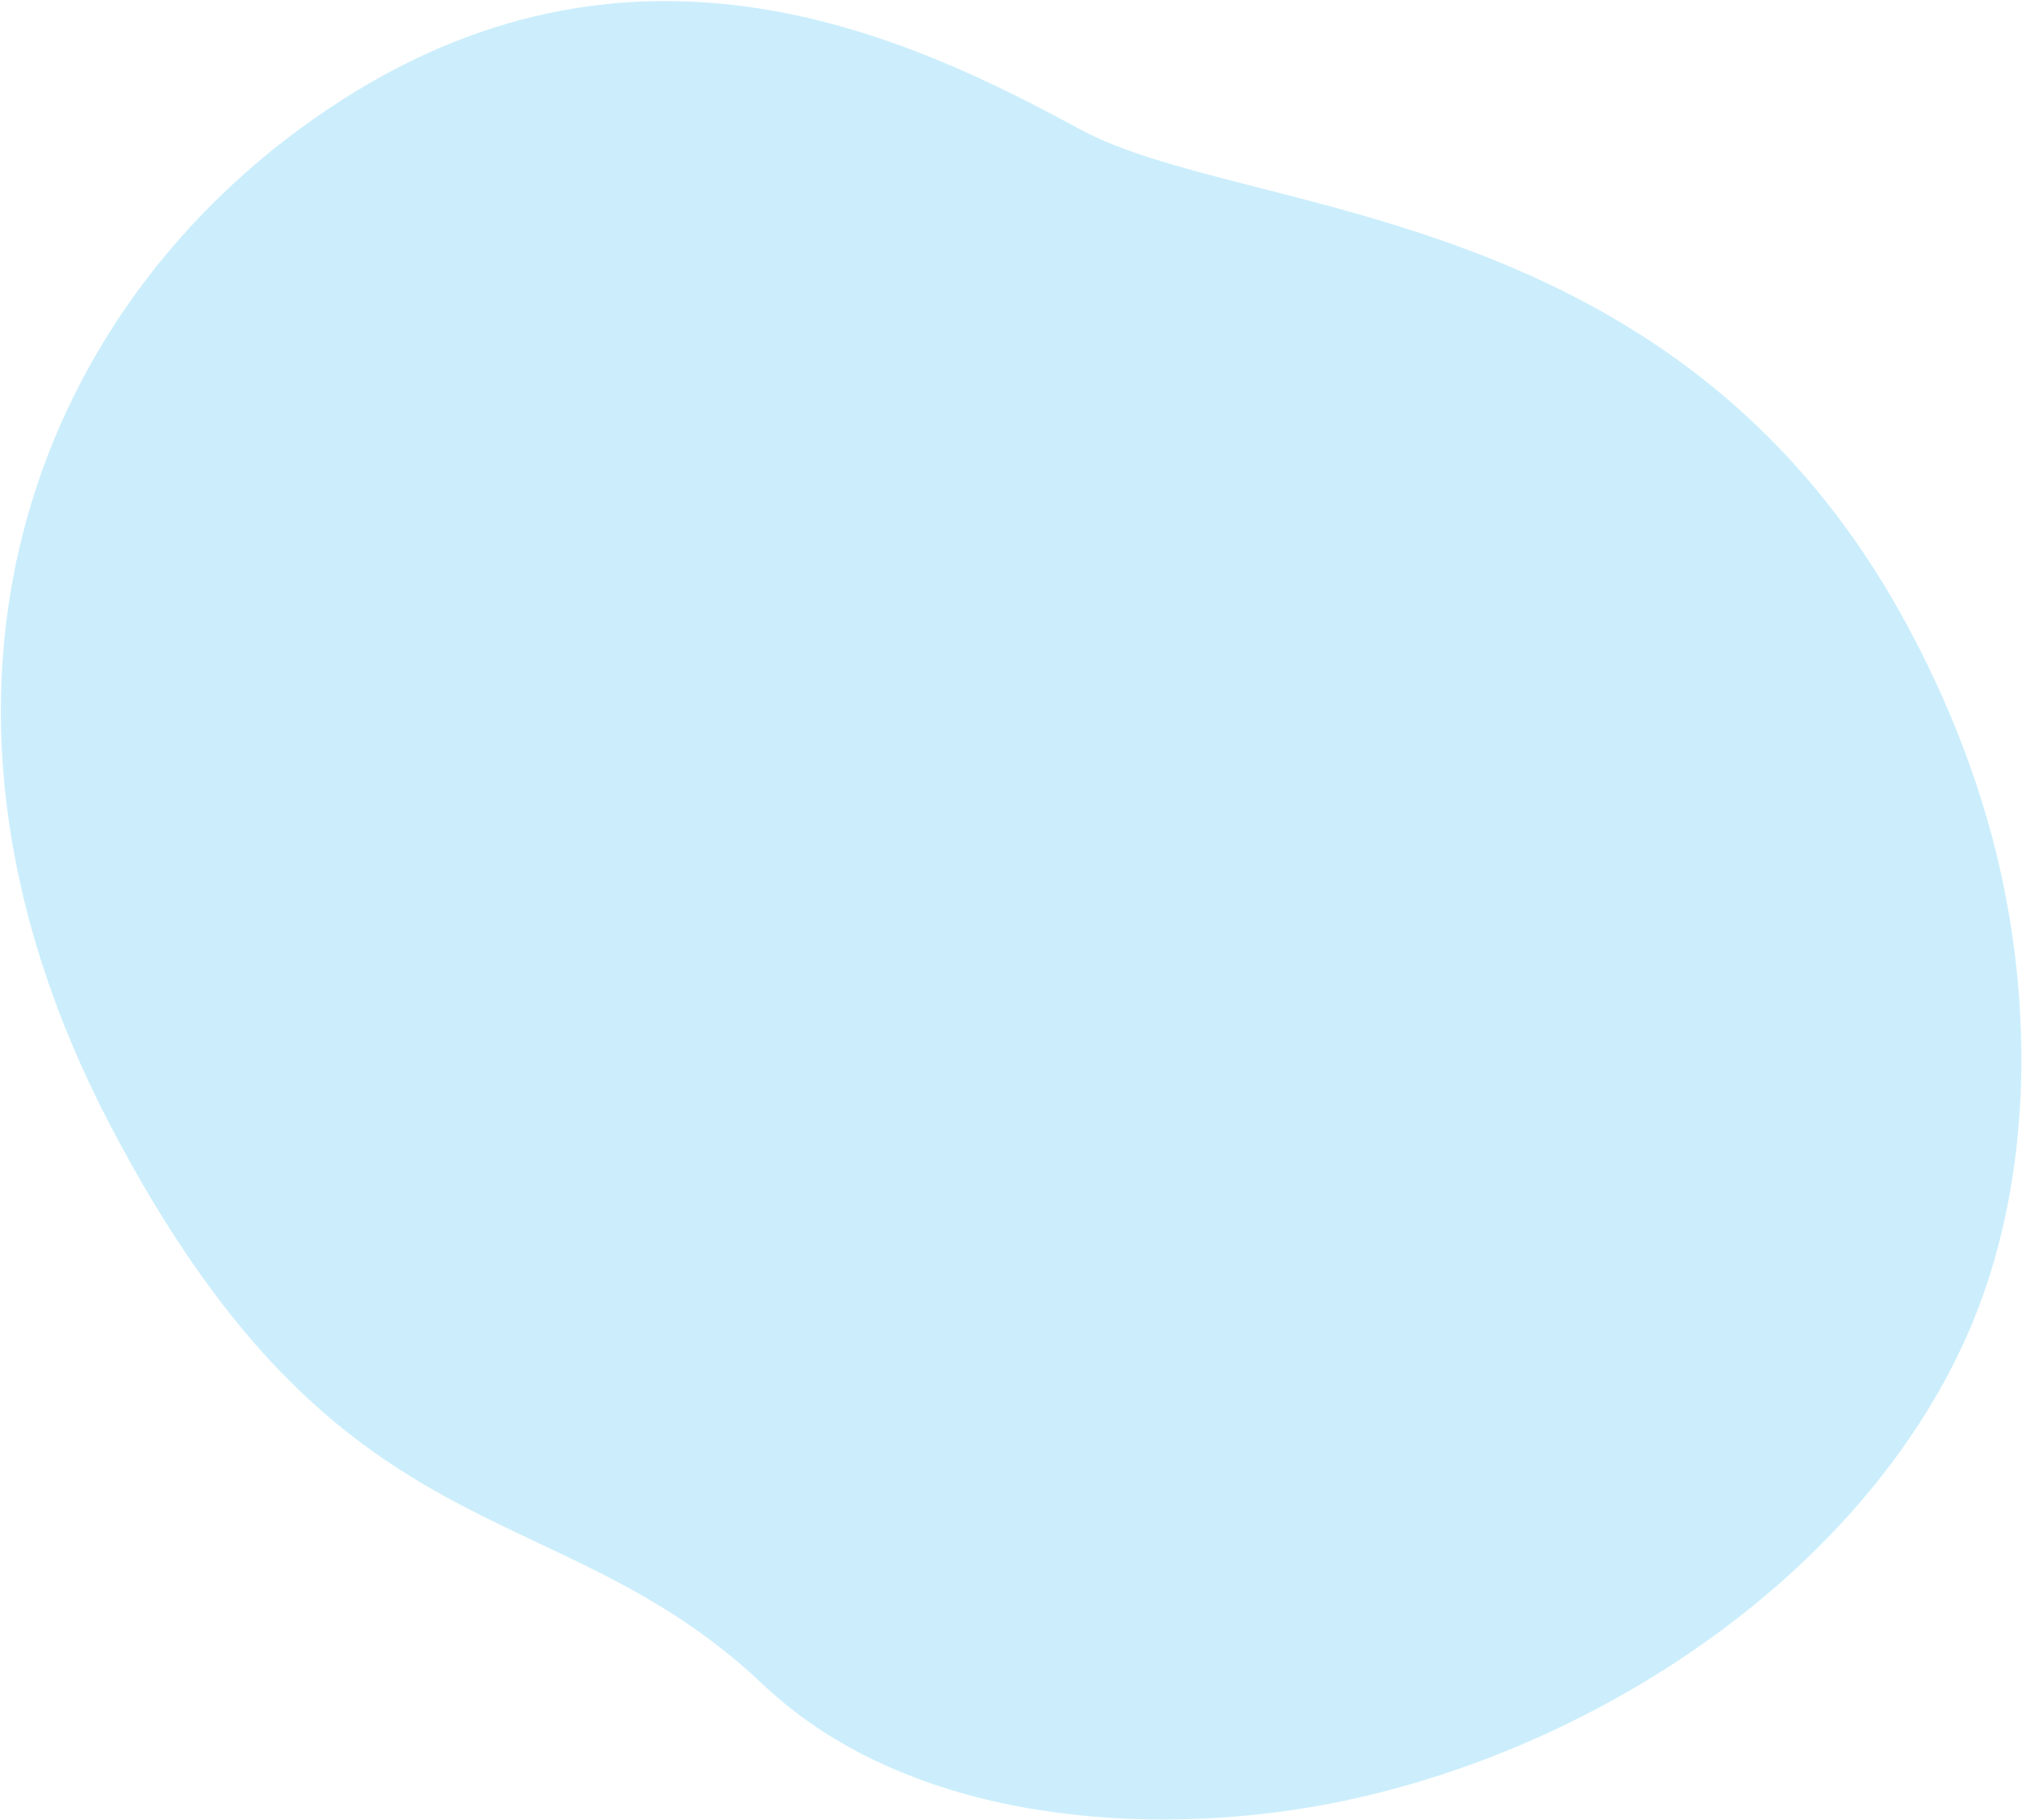 <svg xmlns="http://www.w3.org/2000/svg" width="170" height="153" viewBox="0 0 170 153" fill="none"><path opacity="0.2" d="M163.154 116.692C163.696 115.734 164.203 114.76 164.683 113.773C171.07 100.625 171.19 84.277 167.497 70.395C165.88 64.317 163.488 58.455 160.529 52.907C141.128 16.519 104.873 18.495 90.823 10.878C76.774 3.262 53.928 -7.749 28.69 8.438C3.452 24.626 -10.153 57.481 9.297 94.652C28.746 131.82 46.429 124.839 64.163 141.621C75.898 152.728 94.882 154.472 110.038 151.945C130.691 148.502 152.577 135.466 163.158 116.698L163.154 116.692Z" fill="#00AEF1"></path></svg>
